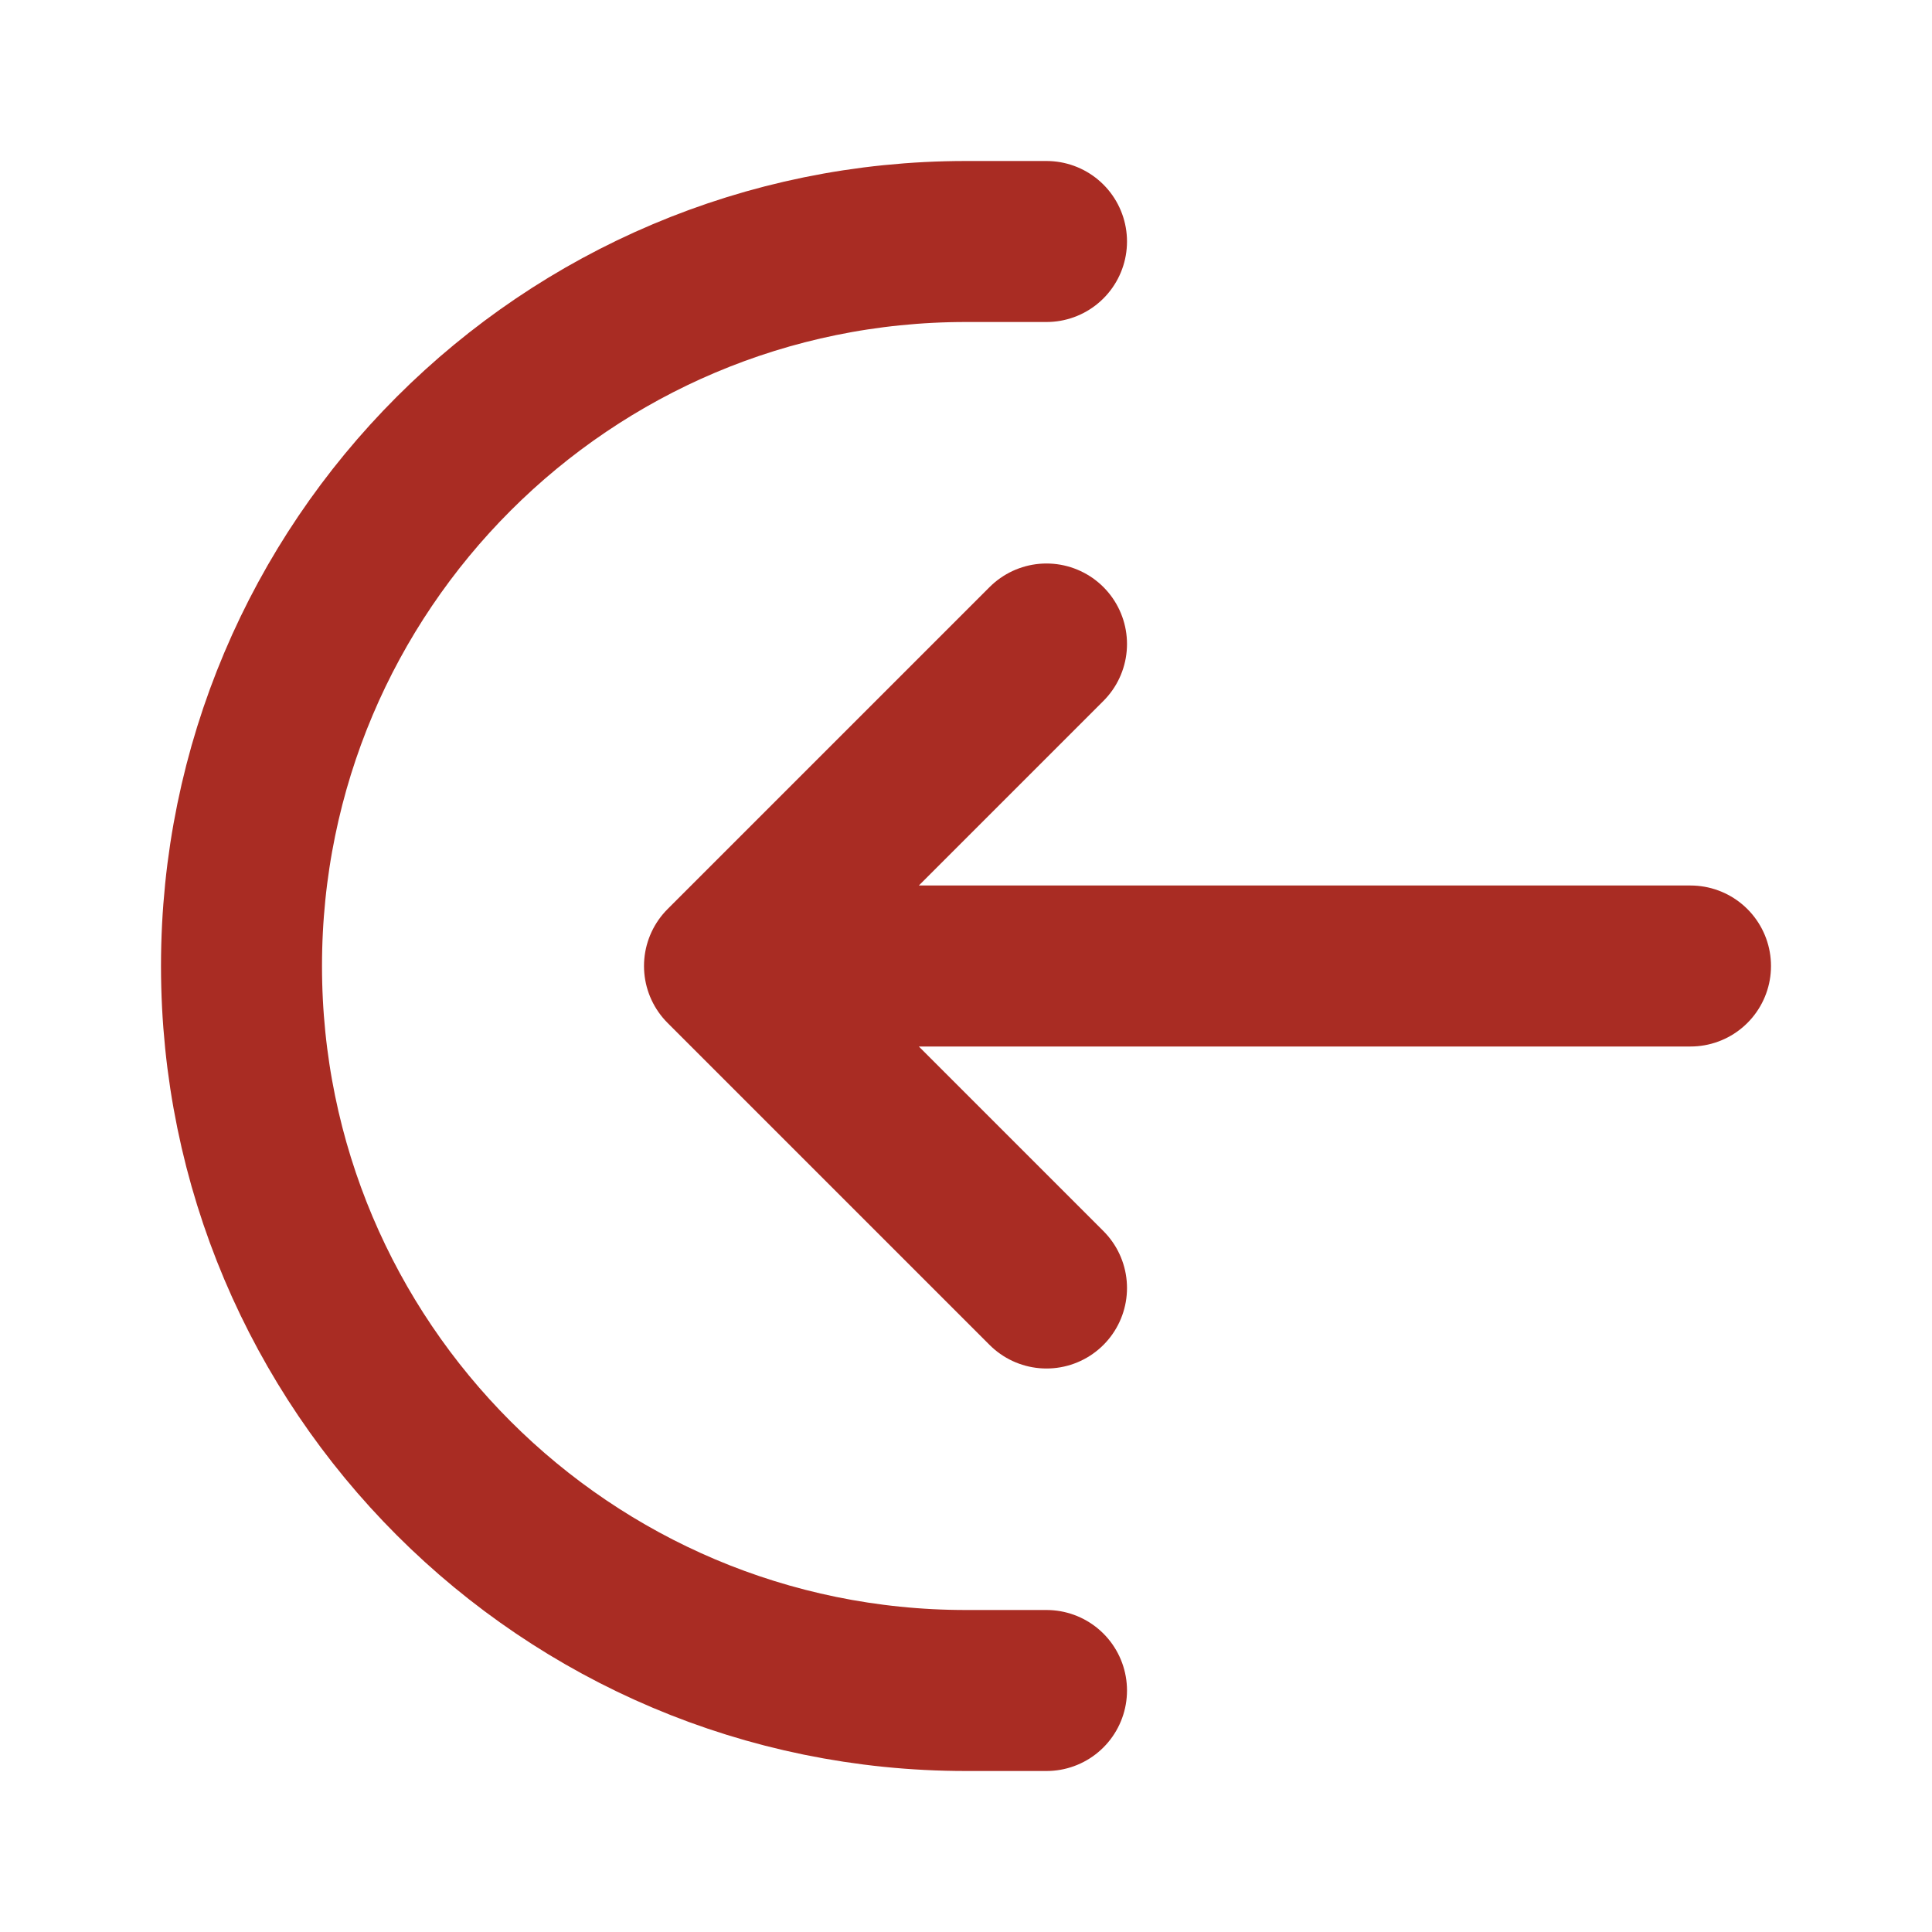 <svg width="36" height="36" viewBox="0 0 36 36" fill="none" xmlns="http://www.w3.org/2000/svg">
<path d="M19.5 31.5H18C10.544 31.5 4.5 25.456 4.5 18C4.5 10.544 10.544 4.5 18 4.5H19.5M19.5 24L13.5 18M13.5 18L19.5 12M13.5 18H31.5" stroke="#A92C23" stroke-width="3" stroke-linecap="round" stroke-linejoin="round"/>
</svg>
